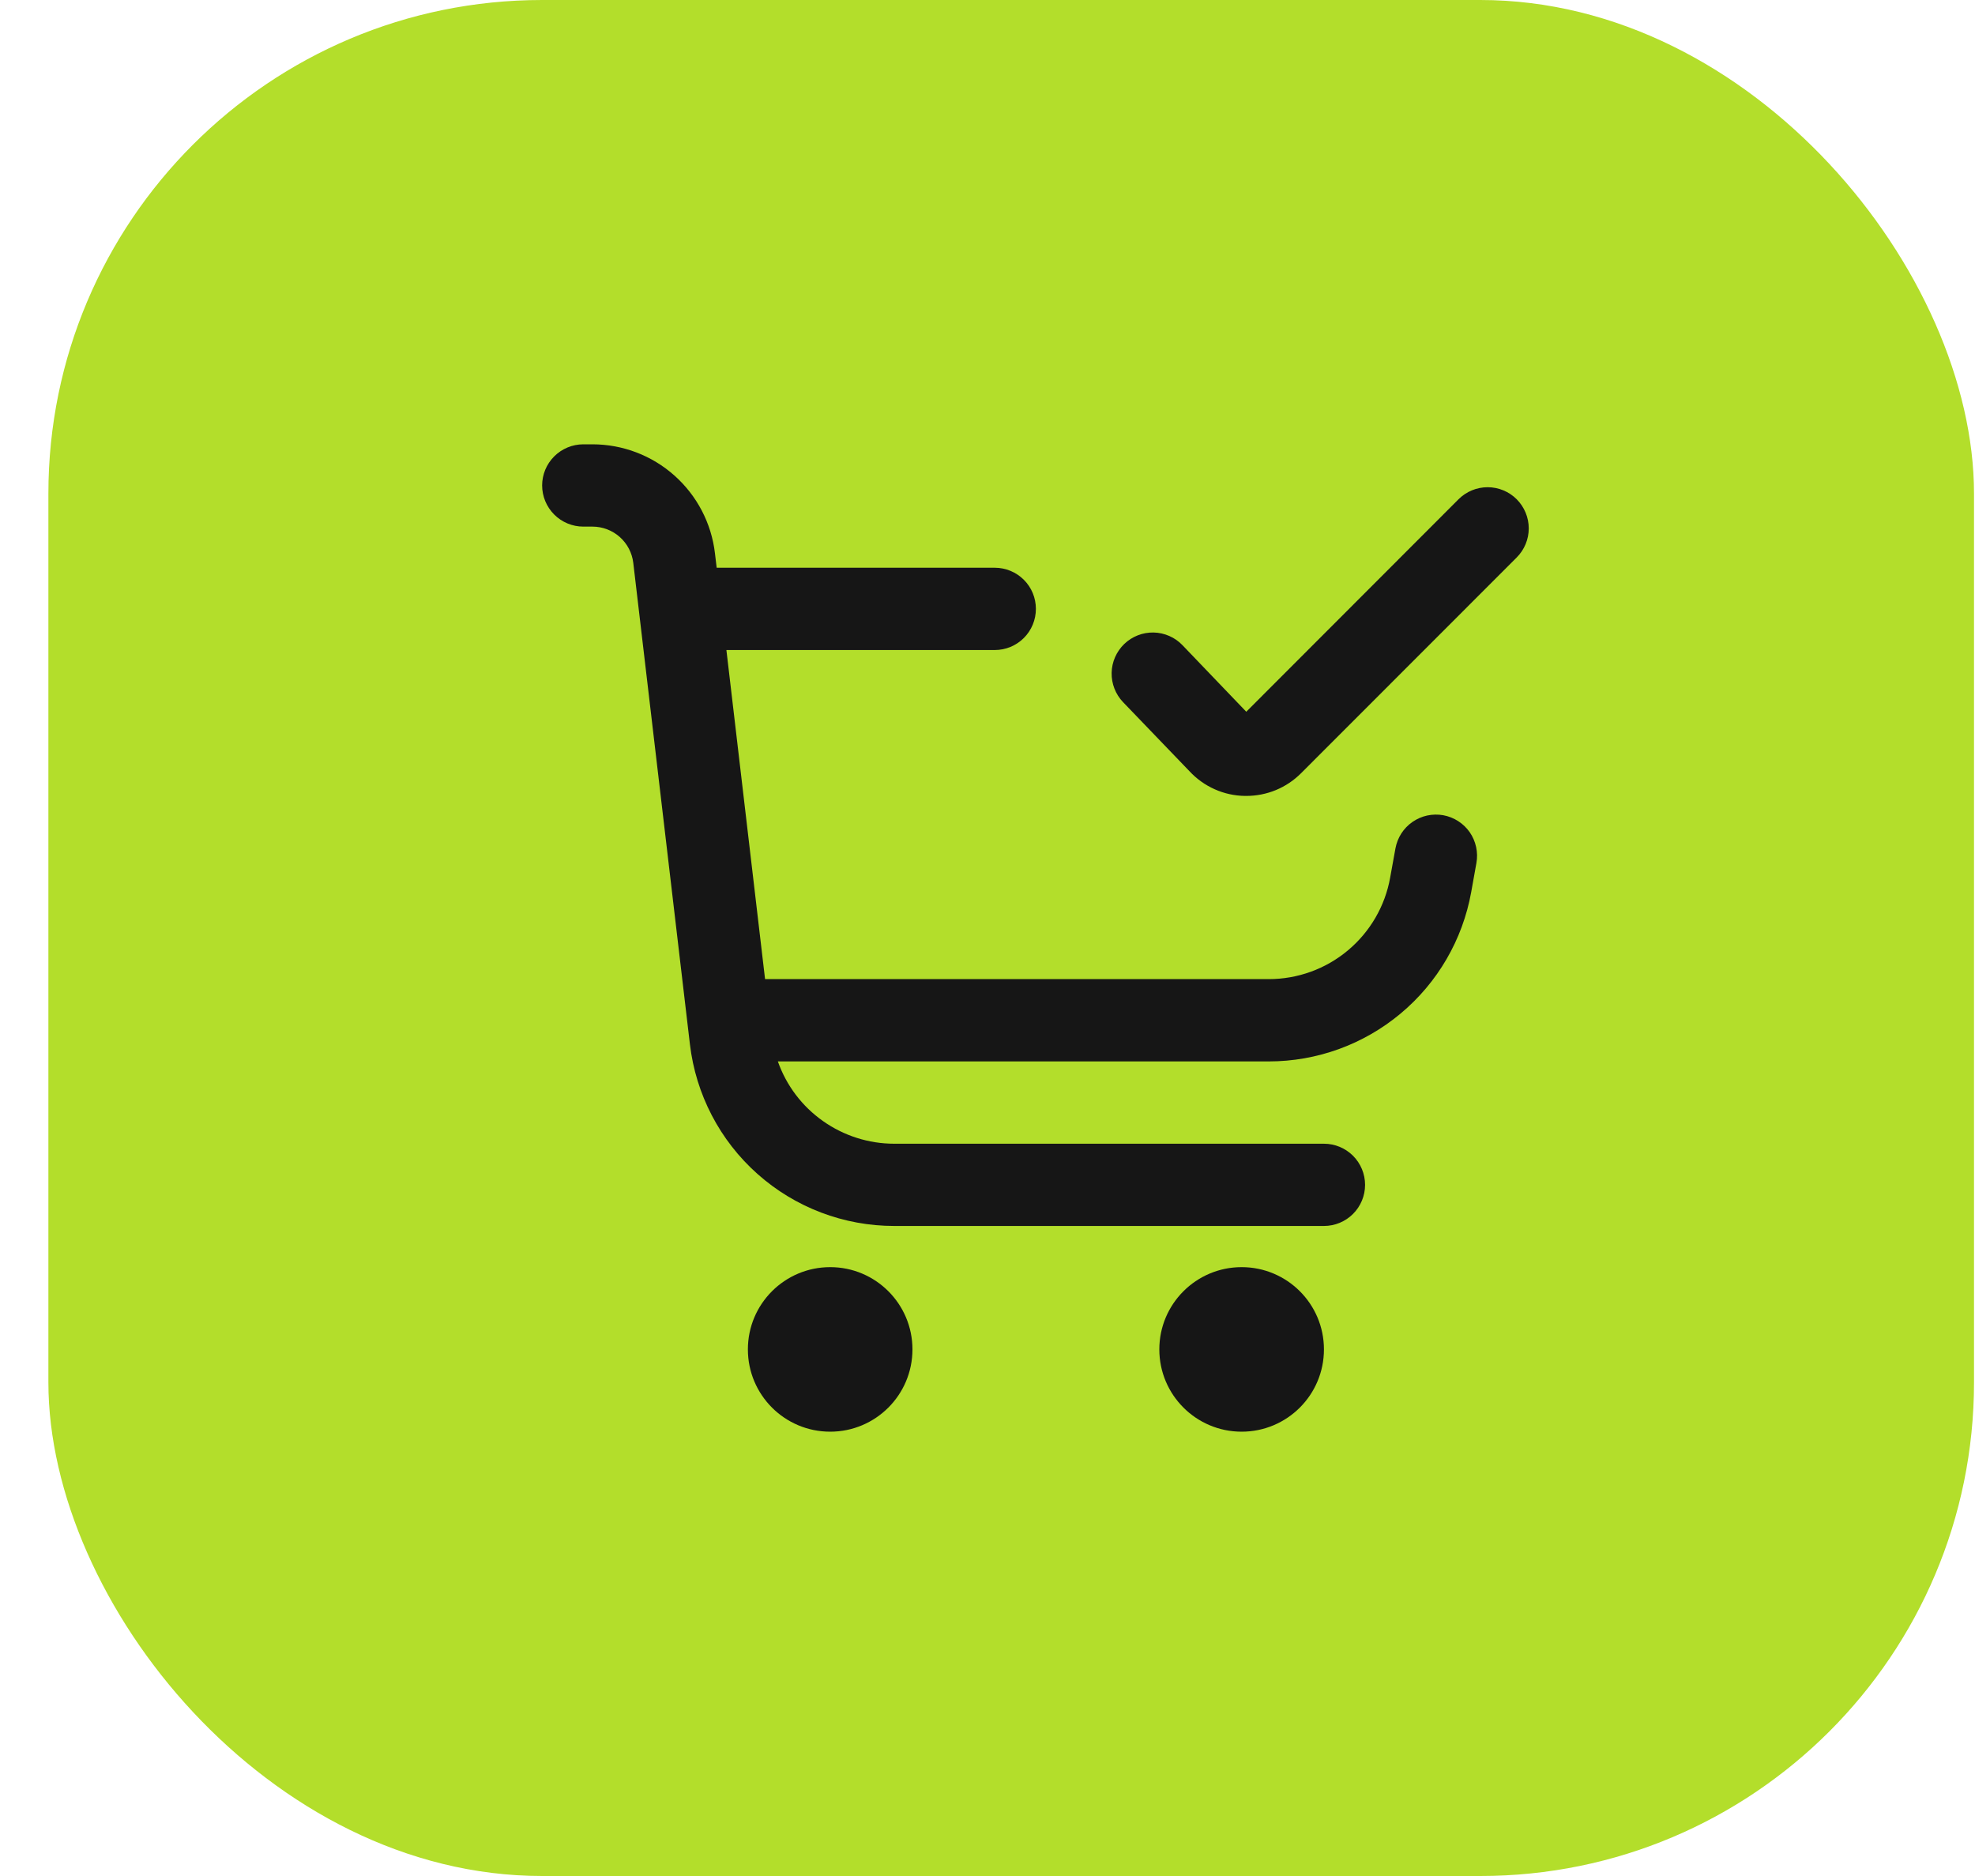 <svg xmlns="http://www.w3.org/2000/svg" width="40" height="38" viewBox="0 0 40 38" fill="none"><rect x="0.98" width="39" height="38" rx="10" fill="#B3DE2B"></rect><g clip-path="url(#clip0_7_139)"><path d="M16.814 29C17.734 29 18.48 28.254 18.48 27.333C18.48 26.413 17.734 25.667 16.814 25.667C15.893 25.667 15.147 26.413 15.147 27.333C15.147 28.254 15.893 29 16.814 29Z" fill="#161616"></path><path d="M25.147 29C26.068 29 26.814 28.254 26.814 27.333C26.814 26.413 26.068 25.667 25.147 25.667C24.227 25.667 23.48 26.413 23.48 27.333C23.48 28.254 24.227 29 25.147 29Z" fill="#161616"></path><path d="M30.718 10.113C30.562 9.957 30.35 9.869 30.129 9.869C29.908 9.869 29.696 9.957 29.54 10.113L25.241 14.417L23.948 13.068C23.872 12.989 23.782 12.925 23.681 12.882C23.581 12.838 23.473 12.814 23.364 12.812C23.254 12.81 23.145 12.829 23.044 12.869C22.942 12.909 22.849 12.968 22.77 13.044C22.691 13.12 22.628 13.211 22.584 13.311C22.54 13.411 22.516 13.519 22.514 13.629C22.51 13.85 22.593 14.063 22.746 14.223L24.091 15.622C24.235 15.777 24.408 15.901 24.601 15.987C24.793 16.073 25.001 16.119 25.212 16.122H25.24C25.446 16.122 25.651 16.082 25.842 16.003C26.033 15.924 26.206 15.807 26.352 15.661L30.718 11.292C30.874 11.135 30.962 10.924 30.962 10.703C30.962 10.482 30.874 10.27 30.718 10.113Z" fill="#161616"></path><path d="M29.23 16.513C29.123 16.494 29.012 16.496 28.905 16.519C28.798 16.542 28.697 16.587 28.607 16.649C28.517 16.711 28.44 16.791 28.381 16.883C28.322 16.975 28.282 17.078 28.262 17.186L28.155 17.777C28.052 18.354 27.748 18.876 27.298 19.252C26.849 19.628 26.281 19.833 25.695 19.833H15.495L14.712 13.167H20.147C20.368 13.167 20.58 13.079 20.736 12.923C20.893 12.766 20.98 12.554 20.98 12.333C20.98 12.112 20.893 11.9 20.736 11.744C20.58 11.588 20.368 11.5 20.147 11.5H14.515L14.48 11.207C14.409 10.599 14.116 10.039 13.659 9.632C13.202 9.225 12.611 9 11.999 9H11.814C11.593 9 11.381 9.088 11.225 9.244C11.068 9.4 10.98 9.612 10.98 9.833C10.98 10.054 11.068 10.266 11.225 10.423C11.381 10.579 11.593 10.667 11.814 10.667H11.999C12.203 10.667 12.4 10.742 12.552 10.877C12.705 11.013 12.802 11.2 12.826 11.402L13.973 21.152C14.092 22.166 14.579 23.102 15.342 23.78C16.105 24.459 17.09 24.833 18.111 24.833H26.814C27.035 24.833 27.247 24.745 27.403 24.589C27.559 24.433 27.647 24.221 27.647 24C27.647 23.779 27.559 23.567 27.403 23.411C27.247 23.255 27.035 23.167 26.814 23.167H18.111C17.594 23.167 17.09 23.006 16.668 22.708C16.245 22.41 15.926 21.988 15.754 21.5H25.695C26.672 21.5 27.617 21.157 28.367 20.53C29.117 19.904 29.622 19.034 29.796 18.073L29.902 17.481C29.941 17.264 29.892 17.04 29.767 16.858C29.641 16.677 29.448 16.553 29.23 16.513Z" fill="#161616"></path></g><defs><clipPath id="clip0_7_139"><rect width="20" height="20" fill="white" transform="translate(10.98 9)"></rect></clipPath></defs></svg>